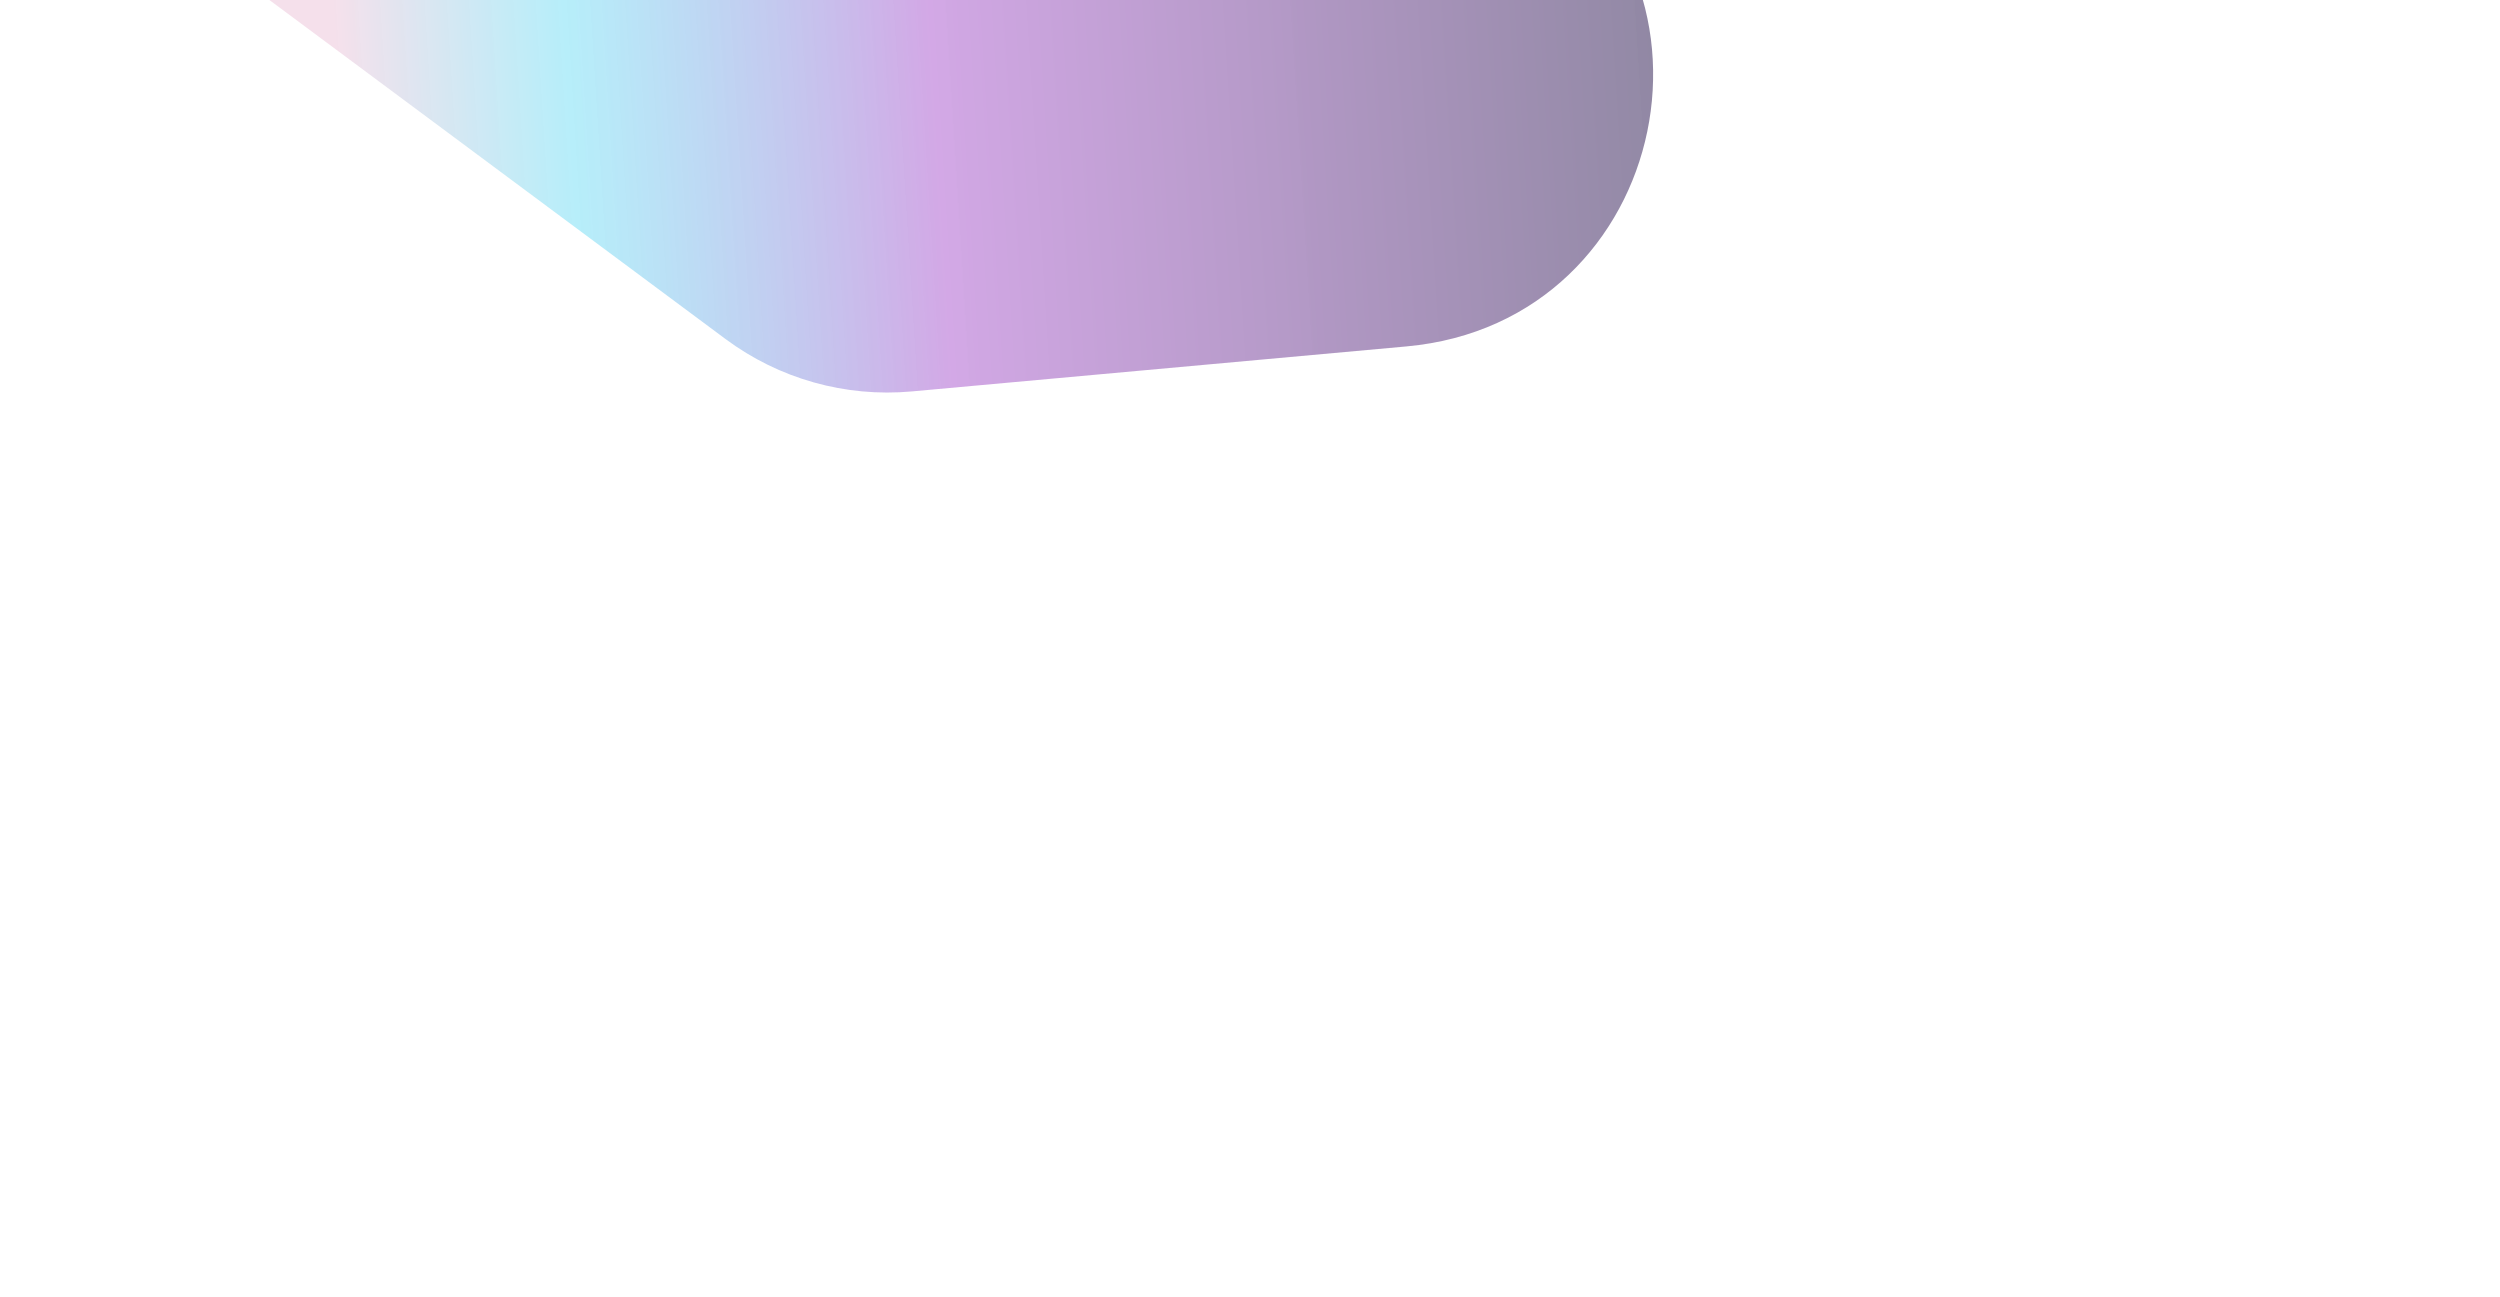 <?xml version="1.0" encoding="UTF-8"?> <svg xmlns="http://www.w3.org/2000/svg" width="1440" height="747" viewBox="0 0 1440 747" fill="none"><g clip-path="url(#clip0_490_17981)"><g filter="url(#filter0_f_490_17981)"><path d="M585.879 -247.606L180.94 -400.827C79.112 -439.357 -29.869 -364.366 -30.266 -255.493L-30.407 -216.919C-30.588 -167.378 -7.227 -120.696 32.534 -91.144L417.949 195.312C448.754 218.207 486.918 228.943 525.141 225.465L810.199 199.53C963.868 185.548 1006.13 -19.214 870.555 -92.895L585.879 -247.606Z" fill="url(#paint0_linear_490_17981)" fill-opacity="0.51"></path></g></g><defs><filter id="filter0_f_490_17981" x="-270.508" y="-651.164" width="1462.82" height="1117.37" filterUnits="userSpaceOnUse" color-interpolation-filters="sRGB"><feFlood flood-opacity="0" result="BackgroundImageFix"></feFlood><feBlend mode="normal" in="SourceGraphic" in2="BackgroundImageFix" result="shape"></feBlend><feGaussianBlur stdDeviation="120.05" result="effect1_foregroundBlur_490_17981"></feGaussianBlur></filter><linearGradient id="paint0_linear_490_17981" x1="161.044" y1="-485.202" x2="1016.9" y2="-538.895" gradientUnits="userSpaceOnUse"><stop stop-color="#E8B6D0" stop-opacity="0.82"></stop><stop offset="0.155" stop-color="#3FD2F1" stop-opacity="0.74"></stop><stop offset="0.399" stop-color="#A651CC" stop-opacity="0.98"></stop><stop offset="1" stop-color="#09072E"></stop></linearGradient><clipPath id="clip0_490_17981"><rect width="1440" height="747" rx="72" fill="white"></rect></clipPath></defs></svg> 